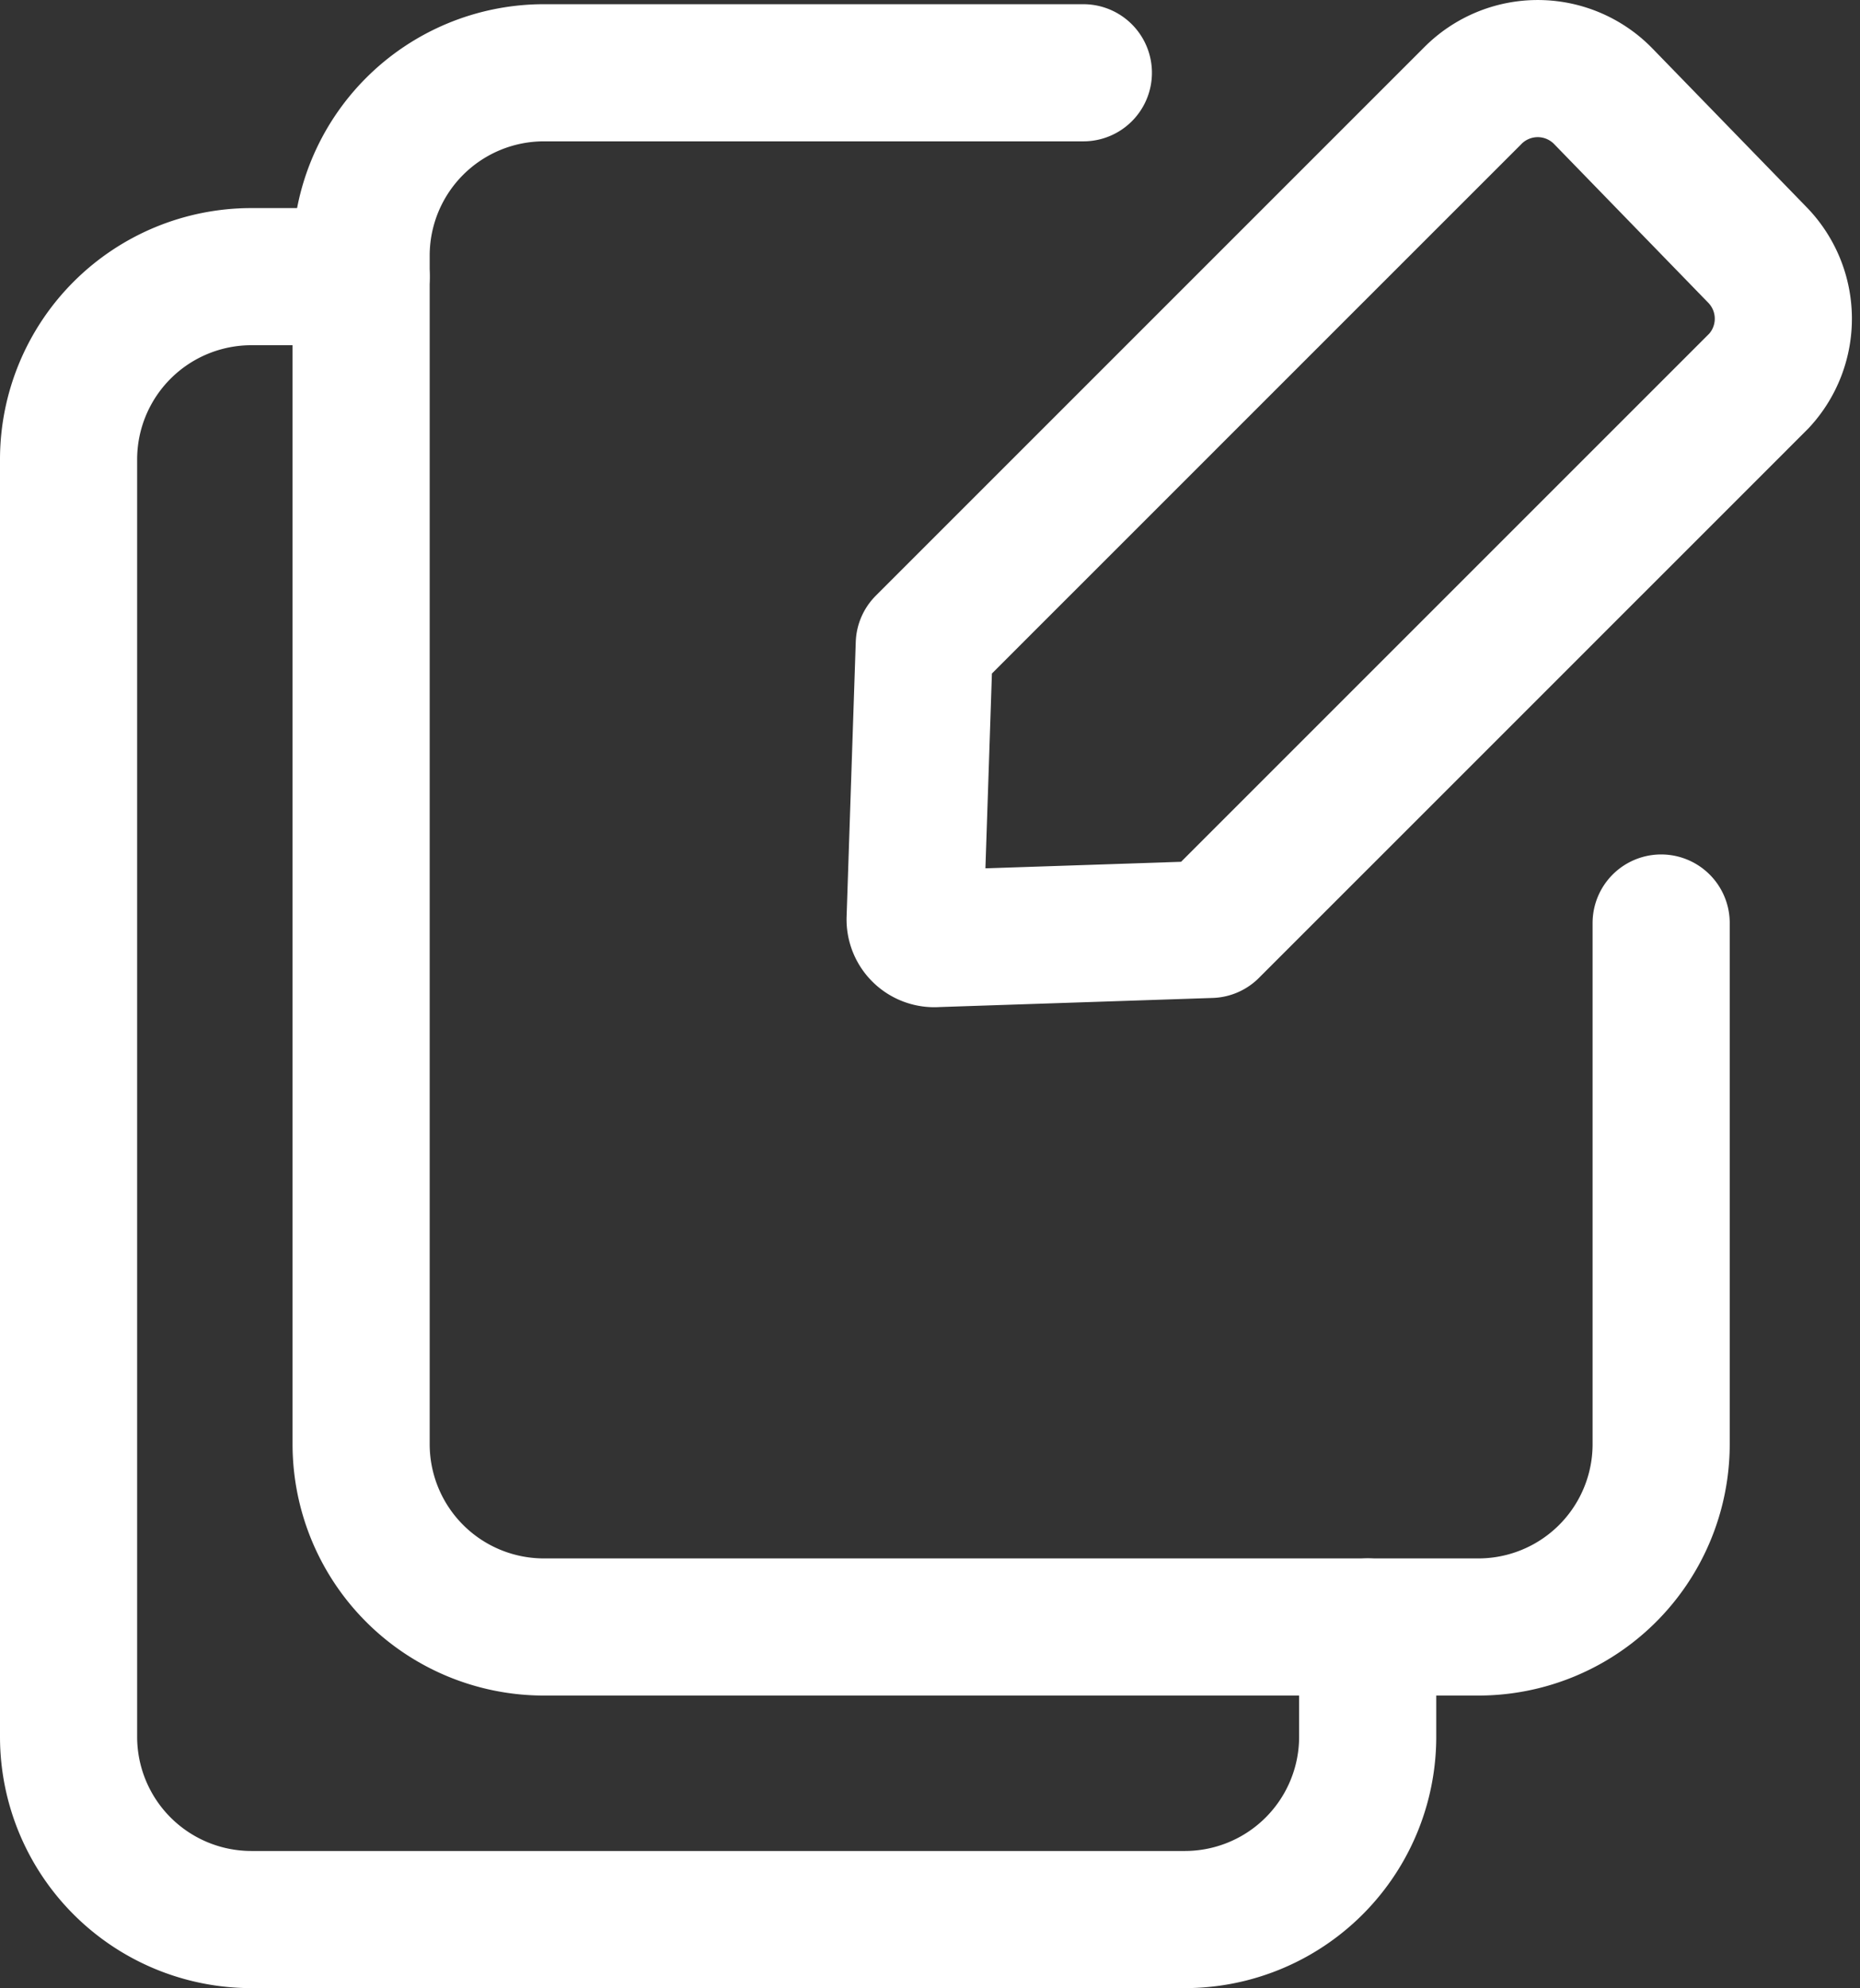 <svg xmlns="http://www.w3.org/2000/svg" width="20.345" height="21.746" viewBox="0 0 20.345 21.746">
  <rect x="0" y="0" width="20.345" height="21.746" fill="#333333" stroke="none"/>
  <g id="ic-actions-emultiple-edit" transform="translate(-1.77 -1.204)">
    <path id="Path_15" data-name="Path 15" d="M19.94,11.3V17a2,2,0,0,1-2,2H7.72a2,2,0,0,1-2-2V4a2,2,0,0,1,2-2h5.9" fill="none" stroke="#fff" stroke-linecap="round" stroke-linejoin="bevel" stroke-width="1.5"/>
    <path id="Path_16" data-name="Path 16" d="M16.73,19v1.2a2,2,0,0,1-2,2H4.52a2,2,0,0,1-2-2V6.23a2,2,0,0,1,2-2h1.2" fill="none" stroke="#fff" stroke-linecap="round" stroke-linejoin="bevel" stroke-width="1.5"/>
    <path id="Path_17" data-name="Path 17" d="M19.3,2.25a1,1,0,0,0-1.42,0l-6,6h0l-.1,3a.21.21,0,0,0,.23.22l3-.1h0l6-6A1,1,0,0,0,21,4Z" fill="none" stroke="#fff" stroke-linecap="round" stroke-linejoin="round" stroke-width="1.5"/>
  </g>
</svg>
